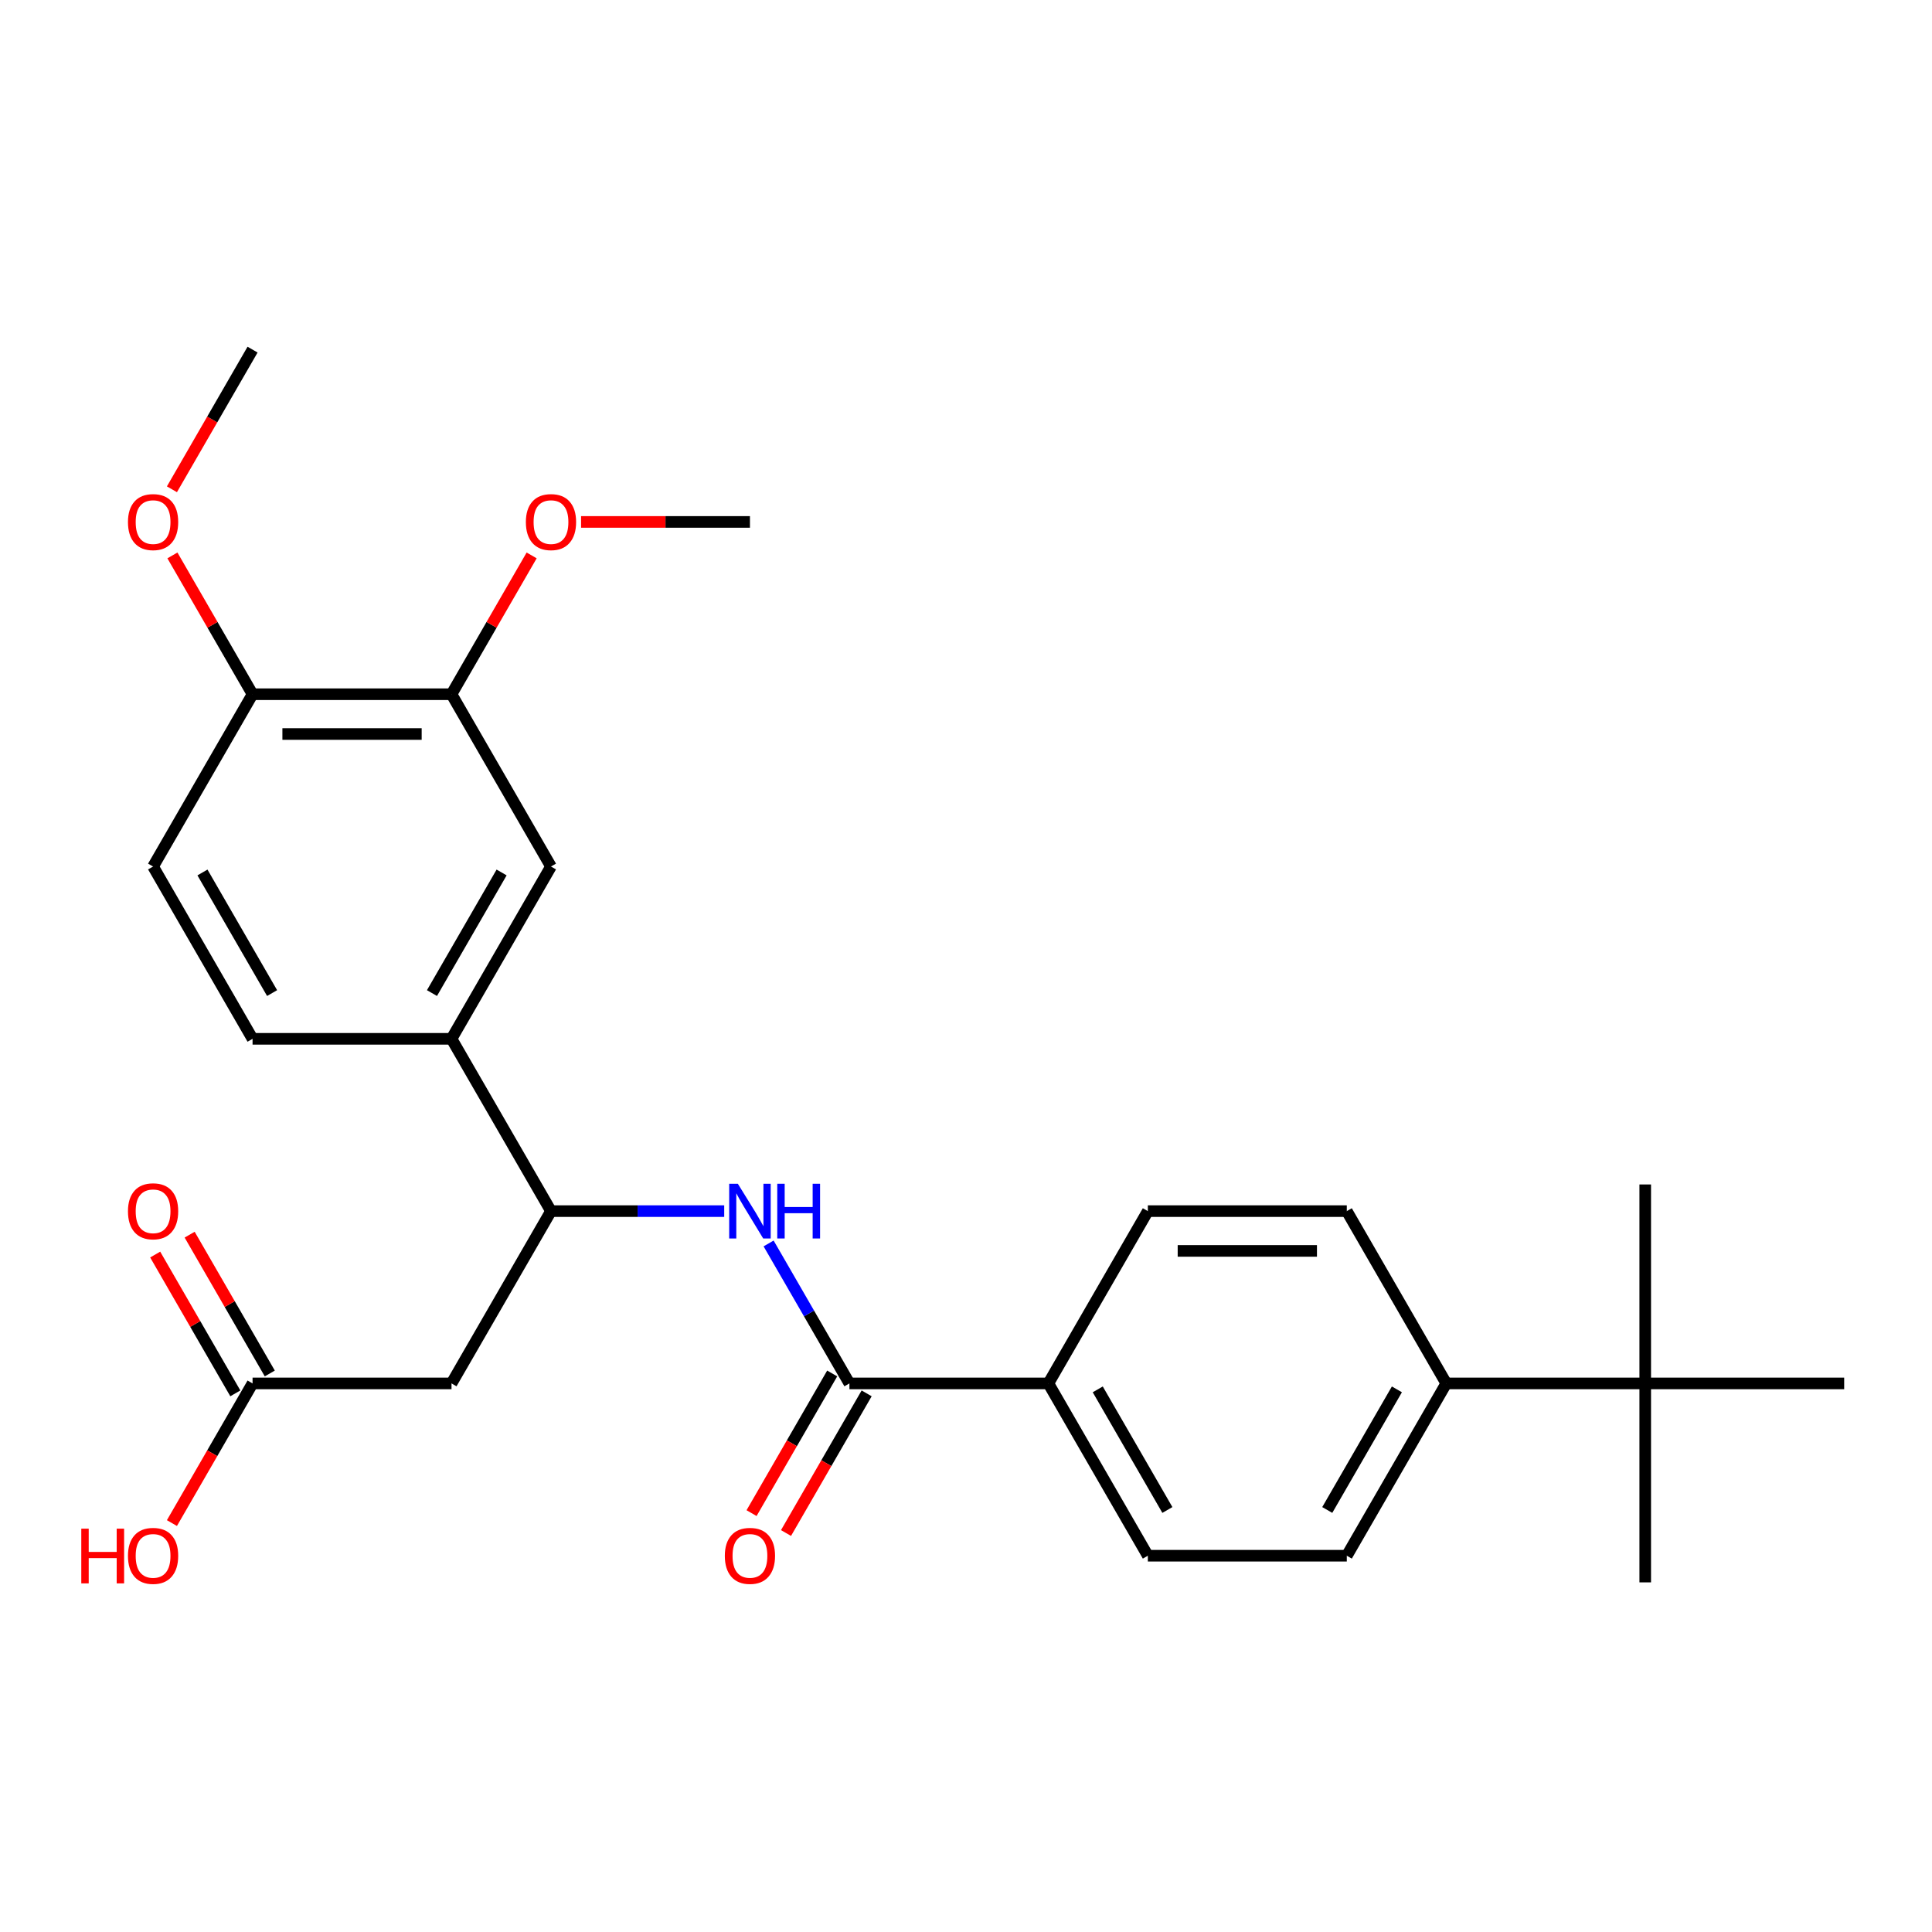 <?xml version='1.0' encoding='iso-8859-1'?>
<svg version='1.1' baseProfile='full'
              xmlns='http://www.w3.org/2000/svg'
                      xmlns:rdkit='http://www.rdkit.org/xml'
                      xmlns:xlink='http://www.w3.org/1999/xlink'
                  xml:space='preserve'
width='1000px' height='1000px' viewBox='0 0 1000 1000'>
<!-- END OF HEADER -->
<rect style='opacity:1.0;fill:#FFFFFF;stroke:none' width='1000' height='1000' x='0' y='0'> </rect>
<path class='bond-0' d='M 439.657,716.055 L 418.743,679.832' style='fill:none;fill-rule:evenodd;stroke:#000000;stroke-width:6px;stroke-linecap:butt;stroke-linejoin:miter;stroke-opacity:1' />
<path class='bond-0' d='M 418.743,679.832 L 397.83,643.608' style='fill:none;fill-rule:evenodd;stroke:#0000FF;stroke-width:6px;stroke-linecap:butt;stroke-linejoin:miter;stroke-opacity:1' />
<path class='bond-7' d='M 439.657,716.055 L 542.635,716.055' style='fill:none;fill-rule:evenodd;stroke:#000000;stroke-width:6px;stroke-linecap:butt;stroke-linejoin:miter;stroke-opacity:1' />
<path class='bond-11' d='M 430.739,710.906 L 409.871,747.05' style='fill:none;fill-rule:evenodd;stroke:#000000;stroke-width:6px;stroke-linecap:butt;stroke-linejoin:miter;stroke-opacity:1' />
<path class='bond-11' d='M 409.871,747.05 L 389.004,783.193' style='fill:none;fill-rule:evenodd;stroke:#FF0000;stroke-width:6px;stroke-linecap:butt;stroke-linejoin:miter;stroke-opacity:1' />
<path class='bond-11' d='M 448.575,721.204 L 427.707,757.347' style='fill:none;fill-rule:evenodd;stroke:#000000;stroke-width:6px;stroke-linecap:butt;stroke-linejoin:miter;stroke-opacity:1' />
<path class='bond-11' d='M 427.707,757.347 L 406.84,793.491' style='fill:none;fill-rule:evenodd;stroke:#FF0000;stroke-width:6px;stroke-linecap:butt;stroke-linejoin:miter;stroke-opacity:1' />
<path class='bond-1' d='M 374.853,626.874 L 330.022,626.874' style='fill:none;fill-rule:evenodd;stroke:#0000FF;stroke-width:6px;stroke-linecap:butt;stroke-linejoin:miter;stroke-opacity:1' />
<path class='bond-1' d='M 330.022,626.874 L 285.19,626.874' style='fill:none;fill-rule:evenodd;stroke:#000000;stroke-width:6px;stroke-linecap:butt;stroke-linejoin:miter;stroke-opacity:1' />
<path class='bond-2' d='M 285.19,626.874 L 233.701,716.055' style='fill:none;fill-rule:evenodd;stroke:#000000;stroke-width:6px;stroke-linecap:butt;stroke-linejoin:miter;stroke-opacity:1' />
<path class='bond-3' d='M 285.19,626.874 L 233.701,537.692' style='fill:none;fill-rule:evenodd;stroke:#000000;stroke-width:6px;stroke-linecap:butt;stroke-linejoin:miter;stroke-opacity:1' />
<path class='bond-4' d='M 233.701,716.055 L 130.724,716.055' style='fill:none;fill-rule:evenodd;stroke:#000000;stroke-width:6px;stroke-linecap:butt;stroke-linejoin:miter;stroke-opacity:1' />
<path class='bond-5' d='M 233.701,537.692 L 285.19,448.511' style='fill:none;fill-rule:evenodd;stroke:#000000;stroke-width:6px;stroke-linecap:butt;stroke-linejoin:miter;stroke-opacity:1' />
<path class='bond-5' d='M 223.588,514.017 L 259.631,451.591' style='fill:none;fill-rule:evenodd;stroke:#000000;stroke-width:6px;stroke-linecap:butt;stroke-linejoin:miter;stroke-opacity:1' />
<path class='bond-12' d='M 233.701,537.692 L 130.724,537.692' style='fill:none;fill-rule:evenodd;stroke:#000000;stroke-width:6px;stroke-linecap:butt;stroke-linejoin:miter;stroke-opacity:1' />
<path class='bond-13' d='M 139.642,710.906 L 118.901,674.983' style='fill:none;fill-rule:evenodd;stroke:#000000;stroke-width:6px;stroke-linecap:butt;stroke-linejoin:miter;stroke-opacity:1' />
<path class='bond-13' d='M 118.901,674.983 L 98.161,639.059' style='fill:none;fill-rule:evenodd;stroke:#FF0000;stroke-width:6px;stroke-linecap:butt;stroke-linejoin:miter;stroke-opacity:1' />
<path class='bond-13' d='M 121.805,721.204 L 101.065,685.281' style='fill:none;fill-rule:evenodd;stroke:#000000;stroke-width:6px;stroke-linecap:butt;stroke-linejoin:miter;stroke-opacity:1' />
<path class='bond-13' d='M 101.065,685.281 L 80.325,649.357' style='fill:none;fill-rule:evenodd;stroke:#FF0000;stroke-width:6px;stroke-linecap:butt;stroke-linejoin:miter;stroke-opacity:1' />
<path class='bond-19' d='M 130.724,716.055 L 109.856,752.199' style='fill:none;fill-rule:evenodd;stroke:#000000;stroke-width:6px;stroke-linecap:butt;stroke-linejoin:miter;stroke-opacity:1' />
<path class='bond-19' d='M 109.856,752.199 L 88.989,788.342' style='fill:none;fill-rule:evenodd;stroke:#FF0000;stroke-width:6px;stroke-linecap:butt;stroke-linejoin:miter;stroke-opacity:1' />
<path class='bond-6' d='M 285.19,448.511 L 233.701,359.33' style='fill:none;fill-rule:evenodd;stroke:#000000;stroke-width:6px;stroke-linecap:butt;stroke-linejoin:miter;stroke-opacity:1' />
<path class='bond-20' d='M 233.701,359.33 L 254.442,323.406' style='fill:none;fill-rule:evenodd;stroke:#000000;stroke-width:6px;stroke-linecap:butt;stroke-linejoin:miter;stroke-opacity:1' />
<path class='bond-20' d='M 254.442,323.406 L 275.182,287.483' style='fill:none;fill-rule:evenodd;stroke:#FF0000;stroke-width:6px;stroke-linecap:butt;stroke-linejoin:miter;stroke-opacity:1' />
<path class='bond-28' d='M 233.701,359.33 L 130.724,359.33' style='fill:none;fill-rule:evenodd;stroke:#000000;stroke-width:6px;stroke-linecap:butt;stroke-linejoin:miter;stroke-opacity:1' />
<path class='bond-28' d='M 218.255,379.925 L 146.17,379.925' style='fill:none;fill-rule:evenodd;stroke:#000000;stroke-width:6px;stroke-linecap:butt;stroke-linejoin:miter;stroke-opacity:1' />
<path class='bond-14' d='M 542.635,716.055 L 594.123,626.874' style='fill:none;fill-rule:evenodd;stroke:#000000;stroke-width:6px;stroke-linecap:butt;stroke-linejoin:miter;stroke-opacity:1' />
<path class='bond-15' d='M 542.635,716.055 L 594.123,805.236' style='fill:none;fill-rule:evenodd;stroke:#000000;stroke-width:6px;stroke-linecap:butt;stroke-linejoin:miter;stroke-opacity:1' />
<path class='bond-15' d='M 568.194,719.135 L 604.236,781.562' style='fill:none;fill-rule:evenodd;stroke:#000000;stroke-width:6px;stroke-linecap:butt;stroke-linejoin:miter;stroke-opacity:1' />
<path class='bond-8' d='M 851.568,716.055 L 748.59,716.055' style='fill:none;fill-rule:evenodd;stroke:#000000;stroke-width:6px;stroke-linecap:butt;stroke-linejoin:miter;stroke-opacity:1' />
<path class='bond-22' d='M 851.568,716.055 L 851.568,819.033' style='fill:none;fill-rule:evenodd;stroke:#000000;stroke-width:6px;stroke-linecap:butt;stroke-linejoin:miter;stroke-opacity:1' />
<path class='bond-23' d='M 851.568,716.055 L 851.568,613.077' style='fill:none;fill-rule:evenodd;stroke:#000000;stroke-width:6px;stroke-linecap:butt;stroke-linejoin:miter;stroke-opacity:1' />
<path class='bond-24' d='M 851.568,716.055 L 954.545,716.055' style='fill:none;fill-rule:evenodd;stroke:#000000;stroke-width:6px;stroke-linecap:butt;stroke-linejoin:miter;stroke-opacity:1' />
<path class='bond-9' d='M 748.59,716.055 L 697.101,805.236' style='fill:none;fill-rule:evenodd;stroke:#000000;stroke-width:6px;stroke-linecap:butt;stroke-linejoin:miter;stroke-opacity:1' />
<path class='bond-9' d='M 723.03,719.135 L 686.988,781.562' style='fill:none;fill-rule:evenodd;stroke:#000000;stroke-width:6px;stroke-linecap:butt;stroke-linejoin:miter;stroke-opacity:1' />
<path class='bond-27' d='M 748.59,716.055 L 697.101,626.874' style='fill:none;fill-rule:evenodd;stroke:#000000;stroke-width:6px;stroke-linecap:butt;stroke-linejoin:miter;stroke-opacity:1' />
<path class='bond-10' d='M 130.724,359.33 L 79.235,448.511' style='fill:none;fill-rule:evenodd;stroke:#000000;stroke-width:6px;stroke-linecap:butt;stroke-linejoin:miter;stroke-opacity:1' />
<path class='bond-21' d='M 130.724,359.33 L 109.983,323.406' style='fill:none;fill-rule:evenodd;stroke:#000000;stroke-width:6px;stroke-linecap:butt;stroke-linejoin:miter;stroke-opacity:1' />
<path class='bond-21' d='M 109.983,323.406 L 89.243,287.483' style='fill:none;fill-rule:evenodd;stroke:#FF0000;stroke-width:6px;stroke-linecap:butt;stroke-linejoin:miter;stroke-opacity:1' />
<path class='bond-18' d='M 130.724,537.692 L 79.235,448.511' style='fill:none;fill-rule:evenodd;stroke:#000000;stroke-width:6px;stroke-linecap:butt;stroke-linejoin:miter;stroke-opacity:1' />
<path class='bond-18' d='M 140.836,514.017 L 104.794,451.591' style='fill:none;fill-rule:evenodd;stroke:#000000;stroke-width:6px;stroke-linecap:butt;stroke-linejoin:miter;stroke-opacity:1' />
<path class='bond-17' d='M 594.123,626.874 L 697.101,626.874' style='fill:none;fill-rule:evenodd;stroke:#000000;stroke-width:6px;stroke-linecap:butt;stroke-linejoin:miter;stroke-opacity:1' />
<path class='bond-17' d='M 609.57,647.469 L 681.654,647.469' style='fill:none;fill-rule:evenodd;stroke:#000000;stroke-width:6px;stroke-linecap:butt;stroke-linejoin:miter;stroke-opacity:1' />
<path class='bond-16' d='M 594.123,805.236 L 697.101,805.236' style='fill:none;fill-rule:evenodd;stroke:#000000;stroke-width:6px;stroke-linecap:butt;stroke-linejoin:miter;stroke-opacity:1' />
<path class='bond-25' d='M 300.765,270.148 L 344.466,270.148' style='fill:none;fill-rule:evenodd;stroke:#FF0000;stroke-width:6px;stroke-linecap:butt;stroke-linejoin:miter;stroke-opacity:1' />
<path class='bond-25' d='M 344.466,270.148 L 388.168,270.148' style='fill:none;fill-rule:evenodd;stroke:#000000;stroke-width:6px;stroke-linecap:butt;stroke-linejoin:miter;stroke-opacity:1' />
<path class='bond-26' d='M 88.989,253.254 L 109.856,217.111' style='fill:none;fill-rule:evenodd;stroke:#FF0000;stroke-width:6px;stroke-linecap:butt;stroke-linejoin:miter;stroke-opacity:1' />
<path class='bond-26' d='M 109.856,217.111 L 130.724,180.967' style='fill:none;fill-rule:evenodd;stroke:#000000;stroke-width:6px;stroke-linecap:butt;stroke-linejoin:miter;stroke-opacity:1' />
<path  class='atom-1' d='M 381.908 612.714
L 391.188 627.714
Q 392.108 629.194, 393.588 631.874
Q 395.068 634.554, 395.148 634.714
L 395.148 612.714
L 398.908 612.714
L 398.908 641.034
L 395.028 641.034
L 385.068 624.634
Q 383.908 622.714, 382.668 620.514
Q 381.468 618.314, 381.108 617.634
L 381.108 641.034
L 377.428 641.034
L 377.428 612.714
L 381.908 612.714
' fill='#0000FF'/>
<path  class='atom-1' d='M 402.308 612.714
L 406.148 612.714
L 406.148 624.754
L 420.628 624.754
L 420.628 612.714
L 424.468 612.714
L 424.468 641.034
L 420.628 641.034
L 420.628 627.954
L 406.148 627.954
L 406.148 641.034
L 402.308 641.034
L 402.308 612.714
' fill='#0000FF'/>
<path  class='atom-12' d='M 375.168 805.316
Q 375.168 798.516, 378.528 794.716
Q 381.888 790.916, 388.168 790.916
Q 394.448 790.916, 397.808 794.716
Q 401.168 798.516, 401.168 805.316
Q 401.168 812.196, 397.768 816.116
Q 394.368 819.996, 388.168 819.996
Q 381.928 819.996, 378.528 816.116
Q 375.168 812.236, 375.168 805.316
M 388.168 816.796
Q 392.488 816.796, 394.808 813.916
Q 397.168 810.996, 397.168 805.316
Q 397.168 799.756, 394.808 796.956
Q 392.488 794.116, 388.168 794.116
Q 383.848 794.116, 381.488 796.916
Q 379.168 799.716, 379.168 805.316
Q 379.168 811.036, 381.488 813.916
Q 383.848 816.796, 388.168 816.796
' fill='#FF0000'/>
<path  class='atom-14' d='M 66.235 626.954
Q 66.235 620.154, 69.595 616.354
Q 72.955 612.554, 79.235 612.554
Q 85.515 612.554, 88.875 616.354
Q 92.235 620.154, 92.235 626.954
Q 92.235 633.834, 88.835 637.754
Q 85.435 641.634, 79.235 641.634
Q 72.995 641.634, 69.595 637.754
Q 66.235 633.874, 66.235 626.954
M 79.235 638.434
Q 83.555 638.434, 85.875 635.554
Q 88.235 632.634, 88.235 626.954
Q 88.235 621.394, 85.875 618.594
Q 83.555 615.754, 79.235 615.754
Q 74.915 615.754, 72.555 618.554
Q 70.235 621.354, 70.235 626.954
Q 70.235 632.674, 72.555 635.554
Q 74.915 638.434, 79.235 638.434
' fill='#FF0000'/>
<path  class='atom-20' d='M 42.075 791.236
L 45.915 791.236
L 45.915 803.276
L 60.395 803.276
L 60.395 791.236
L 64.235 791.236
L 64.235 819.556
L 60.395 819.556
L 60.395 806.476
L 45.915 806.476
L 45.915 819.556
L 42.075 819.556
L 42.075 791.236
' fill='#FF0000'/>
<path  class='atom-20' d='M 66.235 805.316
Q 66.235 798.516, 69.595 794.716
Q 72.955 790.916, 79.235 790.916
Q 85.515 790.916, 88.875 794.716
Q 92.235 798.516, 92.235 805.316
Q 92.235 812.196, 88.835 816.116
Q 85.435 819.996, 79.235 819.996
Q 72.995 819.996, 69.595 816.116
Q 66.235 812.236, 66.235 805.316
M 79.235 816.796
Q 83.555 816.796, 85.875 813.916
Q 88.235 810.996, 88.235 805.316
Q 88.235 799.756, 85.875 796.956
Q 83.555 794.116, 79.235 794.116
Q 74.915 794.116, 72.555 796.916
Q 70.235 799.716, 70.235 805.316
Q 70.235 811.036, 72.555 813.916
Q 74.915 816.796, 79.235 816.796
' fill='#FF0000'/>
<path  class='atom-21' d='M 272.19 270.228
Q 272.19 263.428, 275.55 259.628
Q 278.91 255.828, 285.19 255.828
Q 291.47 255.828, 294.83 259.628
Q 298.19 263.428, 298.19 270.228
Q 298.19 277.108, 294.79 281.028
Q 291.39 284.908, 285.19 284.908
Q 278.95 284.908, 275.55 281.028
Q 272.19 277.148, 272.19 270.228
M 285.19 281.708
Q 289.51 281.708, 291.83 278.828
Q 294.19 275.908, 294.19 270.228
Q 294.19 264.668, 291.83 261.868
Q 289.51 259.028, 285.19 259.028
Q 280.87 259.028, 278.51 261.828
Q 276.19 264.628, 276.19 270.228
Q 276.19 275.948, 278.51 278.828
Q 280.87 281.708, 285.19 281.708
' fill='#FF0000'/>
<path  class='atom-22' d='M 66.235 270.228
Q 66.235 263.428, 69.595 259.628
Q 72.955 255.828, 79.235 255.828
Q 85.515 255.828, 88.875 259.628
Q 92.235 263.428, 92.235 270.228
Q 92.235 277.108, 88.835 281.028
Q 85.435 284.908, 79.235 284.908
Q 72.995 284.908, 69.595 281.028
Q 66.235 277.148, 66.235 270.228
M 79.235 281.708
Q 83.555 281.708, 85.875 278.828
Q 88.235 275.908, 88.235 270.228
Q 88.235 264.668, 85.875 261.868
Q 83.555 259.028, 79.235 259.028
Q 74.915 259.028, 72.555 261.828
Q 70.235 264.628, 70.235 270.228
Q 70.235 275.948, 72.555 278.828
Q 74.915 281.708, 79.235 281.708
' fill='#FF0000'/>
</svg>
